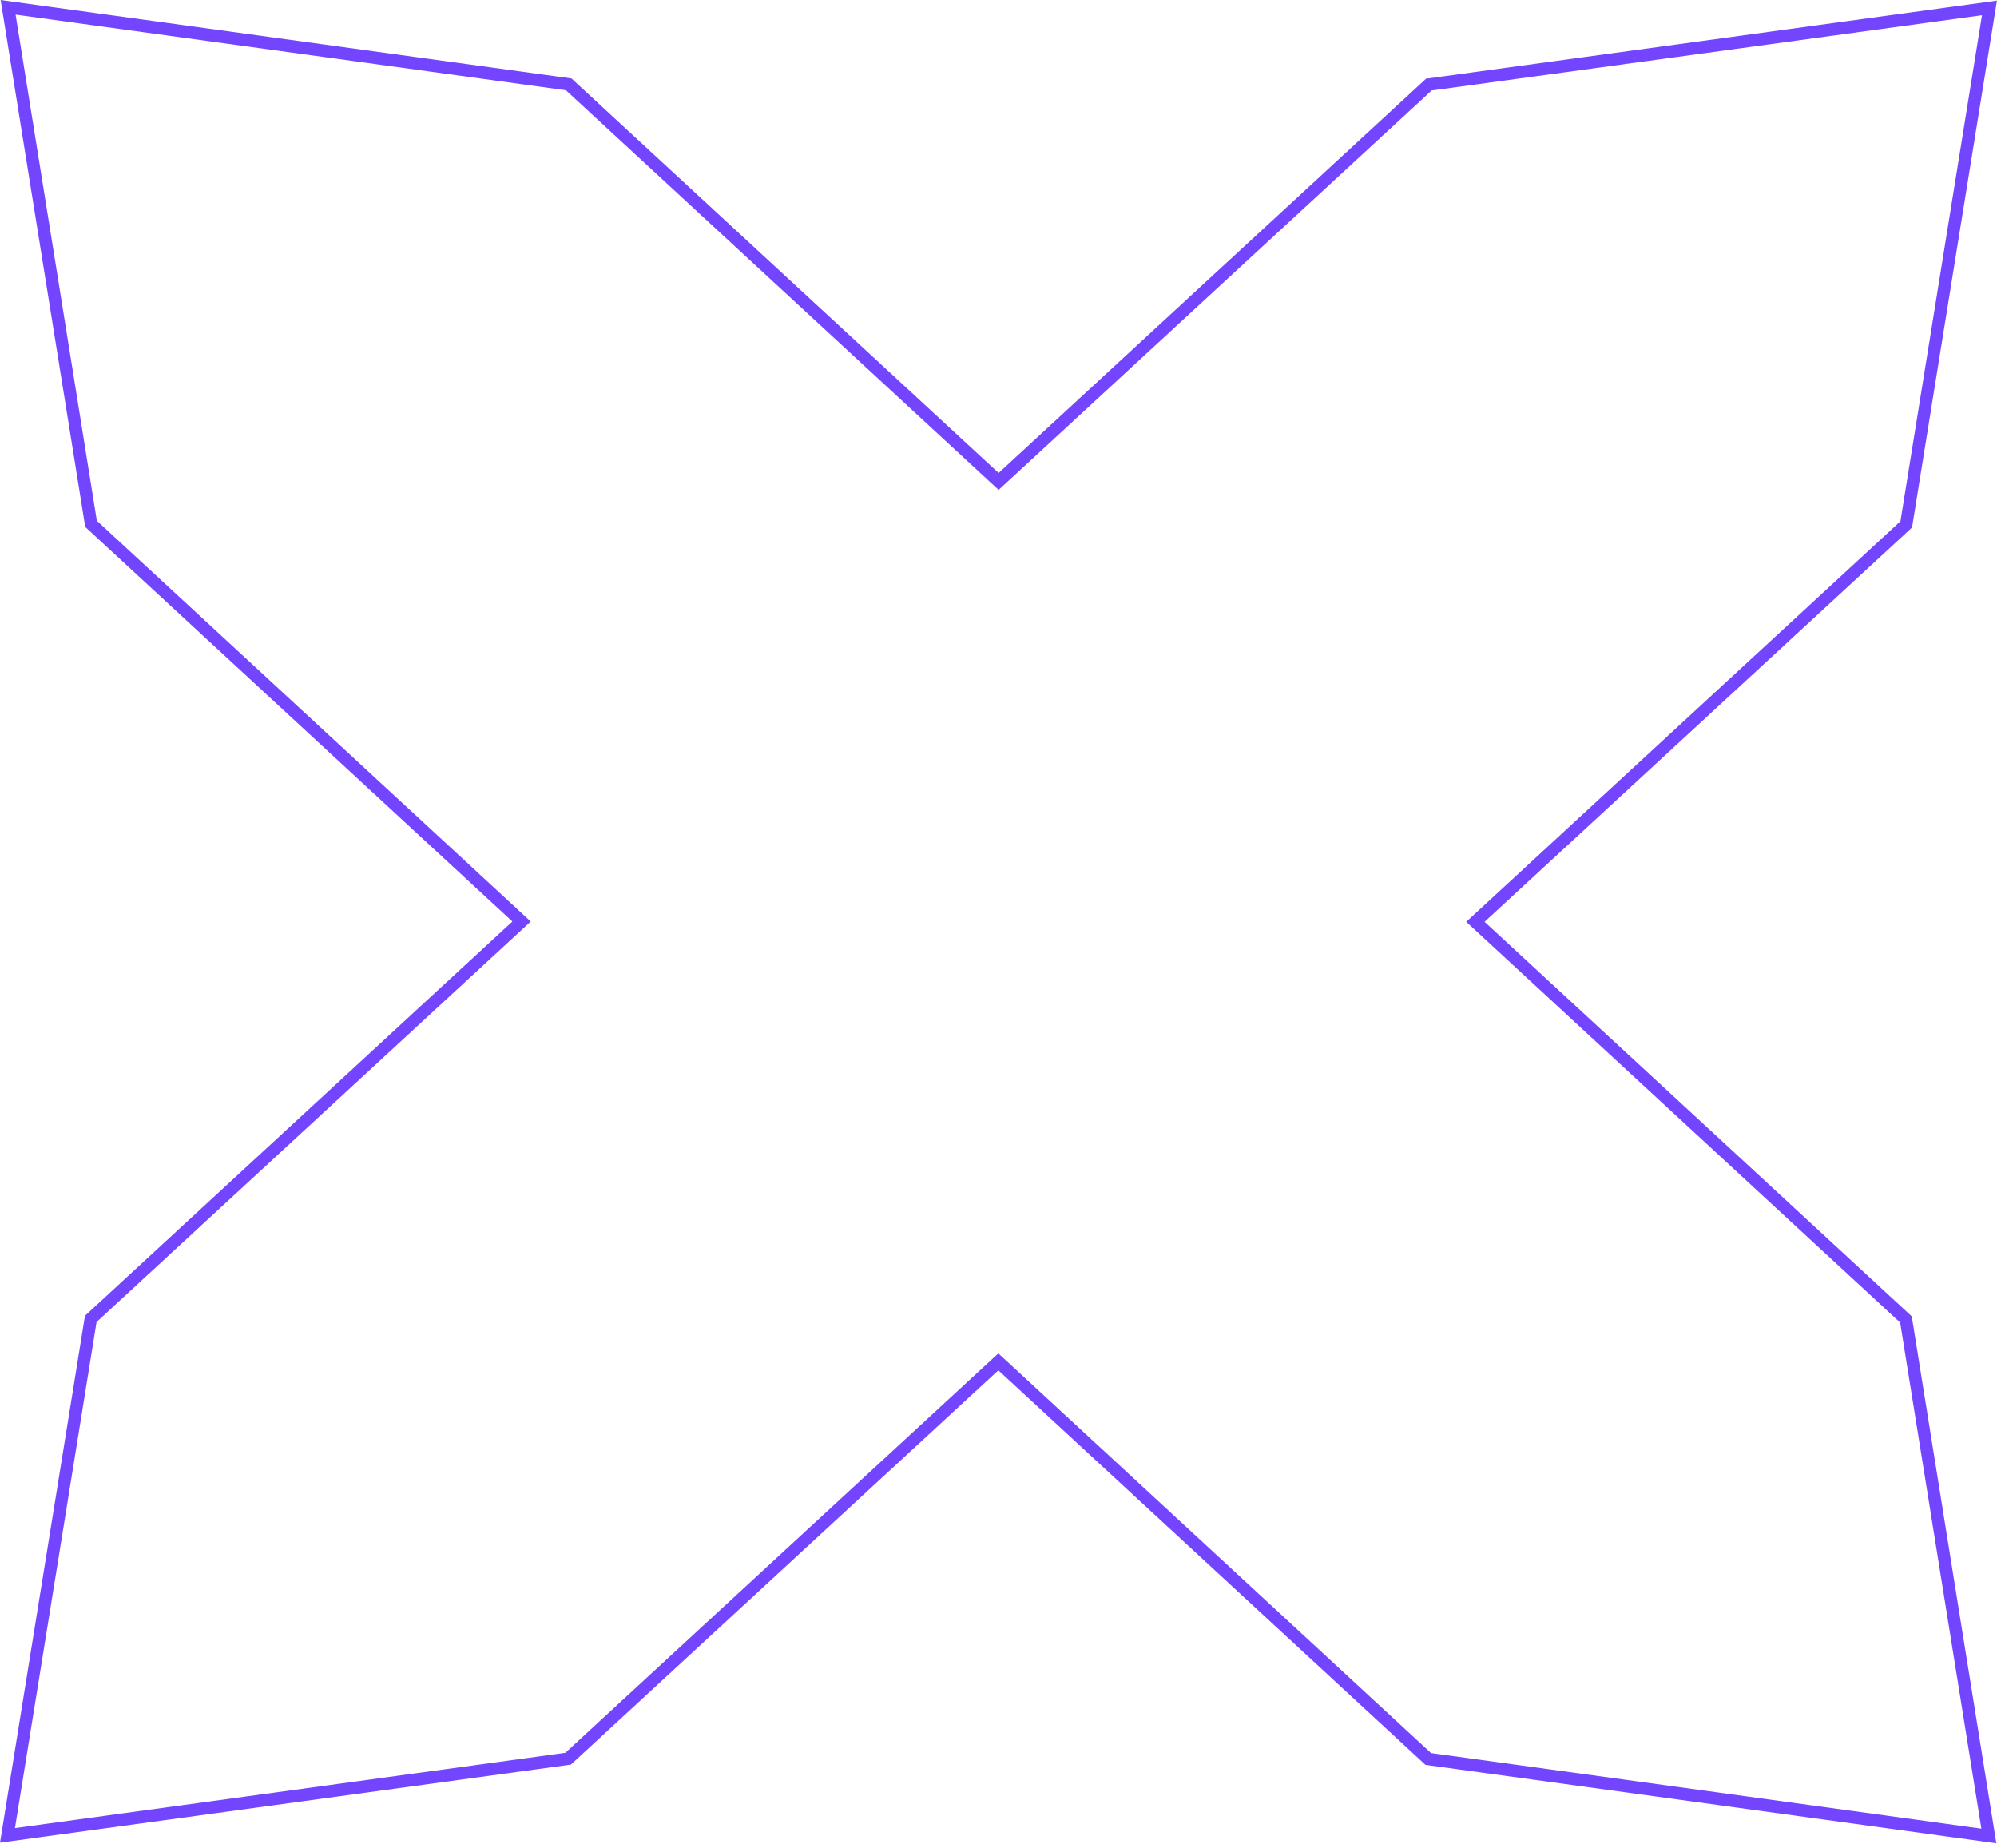 <svg width="321" height="297" viewBox="0 0 321 297" fill="none" xmlns="http://www.w3.org/2000/svg">
<path d="M91.414 13.557L159.843 76.744L160.521 77.37L161.199 76.744L229.674 13.595L319.788 1.271L306.409 84.272L237.953 147.408L237.156 148.144L237.953 148.879L306.363 212.045L319.691 295.057L229.581 282.679L161.153 219.484L160.475 218.857L159.797 219.483L91.32 282.637L1.202 294.964L14.59 211.955L83.038 148.828L83.834 148.093L83.038 147.358L14.636 84.186L1.303 1.174L91.414 13.557Z" stroke="#7445FF" stroke-width="2"/>
</svg>
